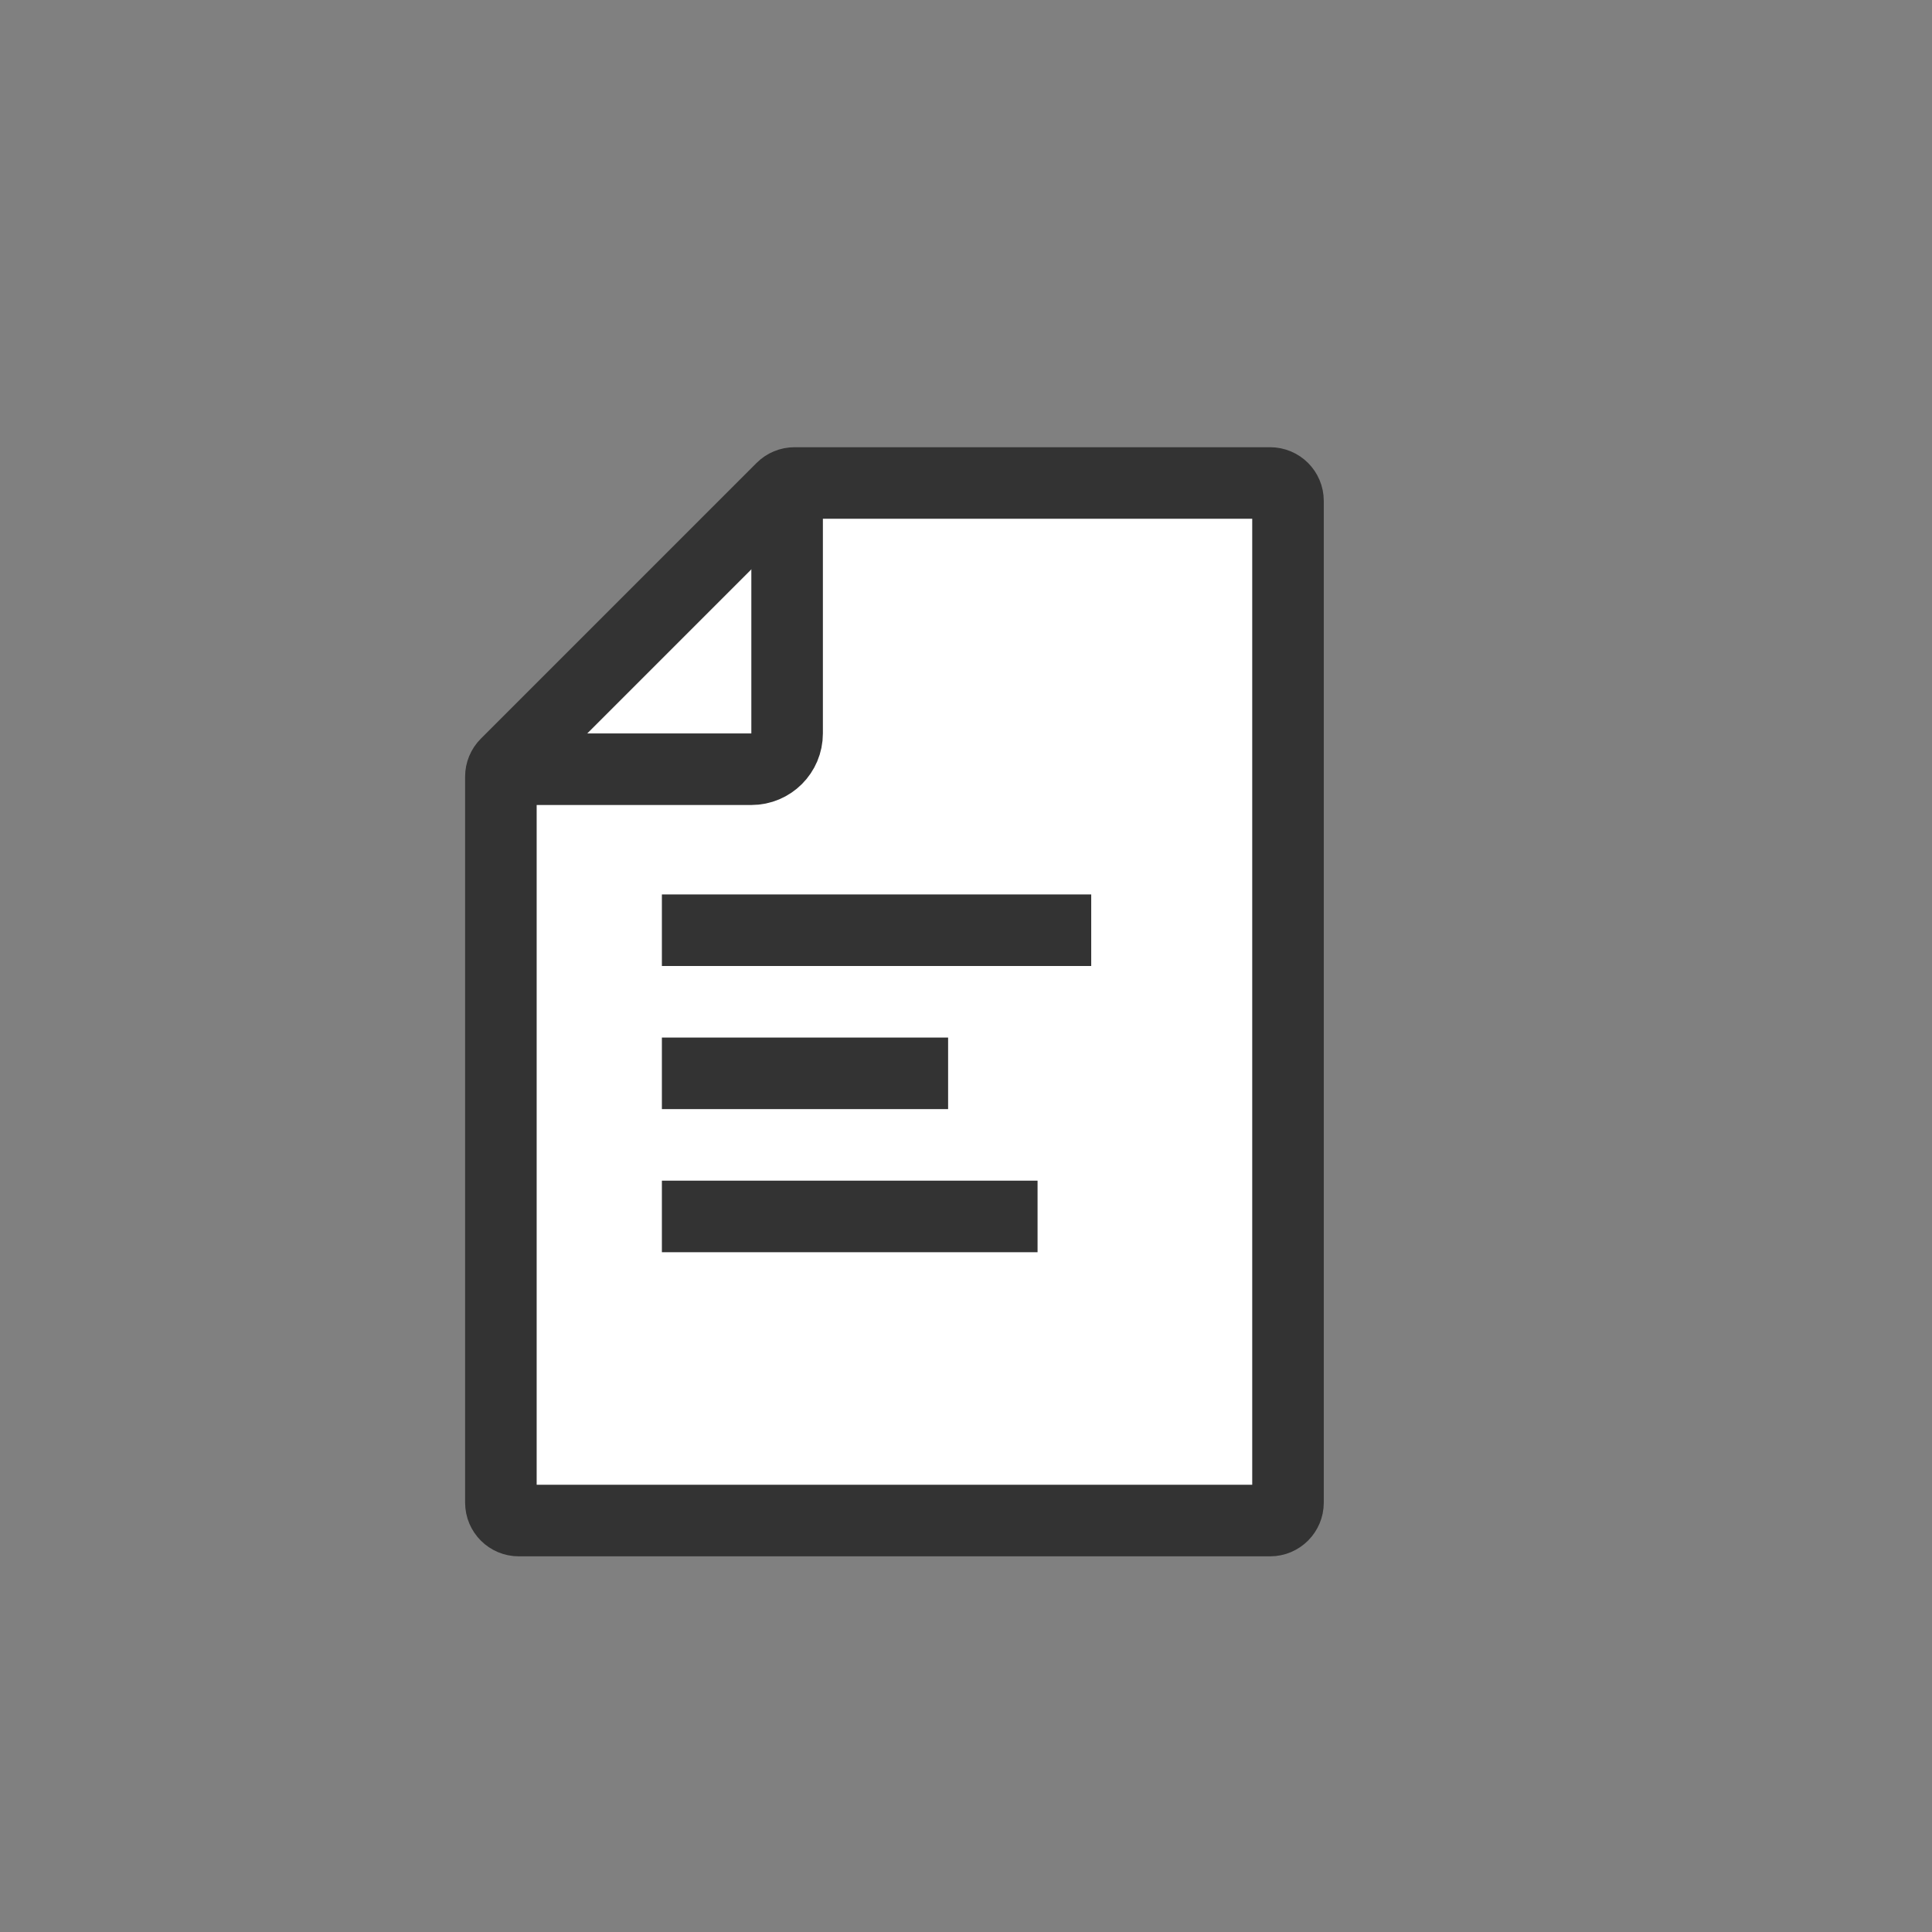 <?xml version="1.0" encoding="UTF-8"?> <svg xmlns="http://www.w3.org/2000/svg" width="108" height="108" viewBox="0 0 108 108" fill="none"><rect x="0" y="0" width="108" height="108" fill="#808080" stroke="none"/> <path d="M0 57V16.414C0 16.149 0.105 15.895 0.293 15.707L15.707 0.293C15.895 0.105 16.149 0 16.414 0H43C43.552 0 44 0.448 44 1V57C44 57.552 43.552 58 43 58H1C0.448 58 0 57.552 0 57Z" transform="translate(28 27)" fill="white" stroke="#333333" stroke-width="4"></path> <path d="M16 0V14C16 15.105 15.105 16 14 16H0" transform="translate(28 27)" stroke="#333333" stroke-width="4"></path> <path d="M0 0H24" transform="translate(37 52)" stroke="#333333" stroke-width="4"></path> <path d="M0 0H16" transform="translate(37 60)" stroke="#333333" stroke-width="4"></path> <path d="M0 0H21" transform="translate(37 68)" stroke="#333333" stroke-width="4"></path> </svg> 